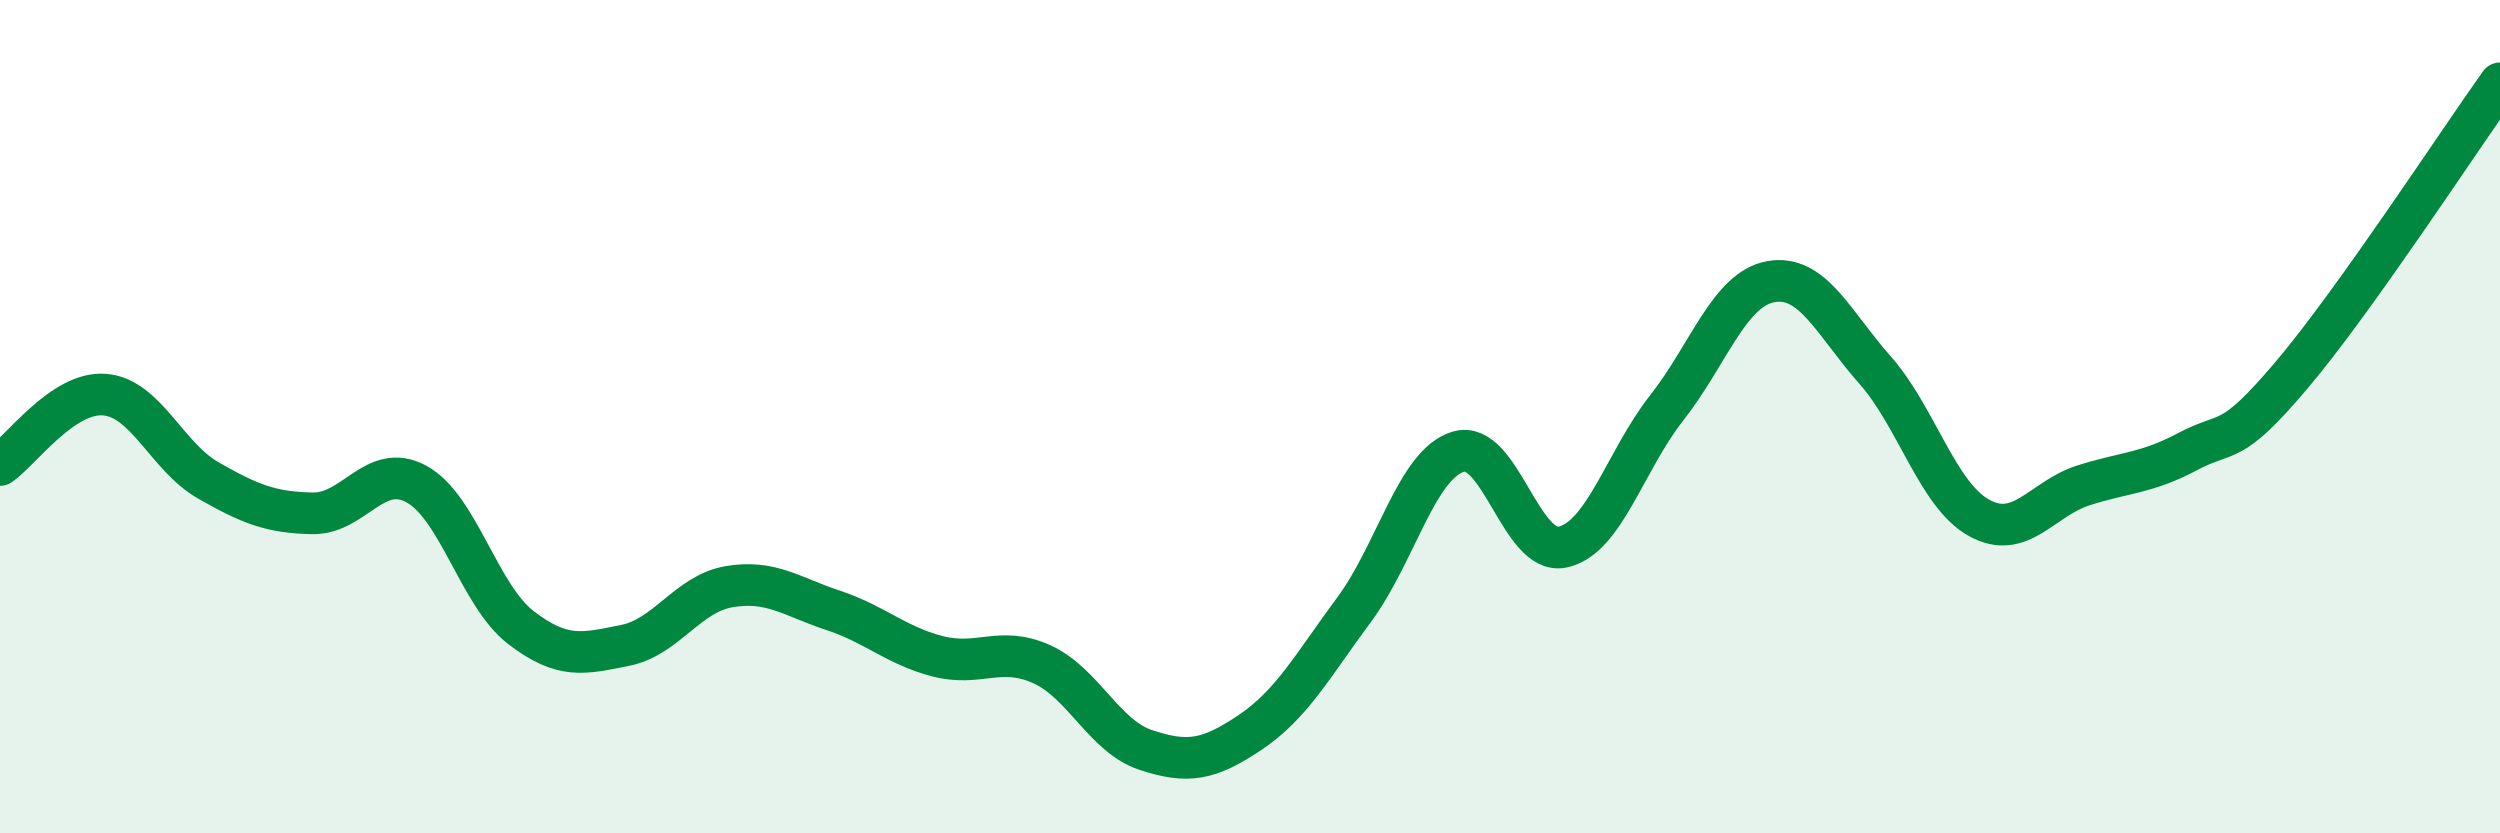 
    <svg width="60" height="20" viewBox="0 0 60 20" xmlns="http://www.w3.org/2000/svg">
      <path
        d="M 0,11.16 C 0.5,10.82 1.5,9.4 2.5,9.47 C 3.5,9.54 4,10.96 5,11.53 C 6,12.1 6.5,12.3 7.5,12.32 C 8.5,12.34 9,11.07 10,11.62 C 11,12.17 11.5,14.29 12.5,15.06 C 13.5,15.83 14,15.69 15,15.49 C 16,15.29 16.5,14.25 17.5,14.08 C 18.5,13.91 19,14.32 20,14.65 C 21,14.98 21.5,15.49 22.5,15.75 C 23.5,16.01 24,15.49 25,15.94 C 26,16.39 26.5,17.67 27.5,18 C 28.5,18.33 29,18.25 30,17.58 C 31,16.91 31.5,15.98 32.5,14.63 C 33.5,13.28 34,11.14 35,10.84 C 36,10.54 36.5,13.34 37.5,13.13 C 38.5,12.92 39,11.06 40,9.79 C 41,8.52 41.5,6.94 42.5,6.76 C 43.5,6.58 44,7.75 45,8.88 C 46,10.01 46.5,11.88 47.5,12.43 C 48.5,12.98 49,11.97 50,11.65 C 51,11.33 51.5,11.37 52.5,10.84 C 53.5,10.31 53.5,10.77 55,9 C 56.5,7.23 59,3.4 60,2L60 20L0 20Z"
        fill="#008740"
        opacity="0.1"
        stroke-linecap="round"
        stroke-linejoin="round"
      />
      <path
        d="M 0,11.16 C 0.5,10.82 1.5,9.4 2.5,9.47 C 3.5,9.54 4,10.96 5,11.53 C 6,12.1 6.5,12.3 7.5,12.32 C 8.5,12.34 9,11.07 10,11.62 C 11,12.17 11.5,14.29 12.5,15.06 C 13.5,15.83 14,15.69 15,15.49 C 16,15.29 16.5,14.25 17.5,14.08 C 18.5,13.91 19,14.32 20,14.65 C 21,14.98 21.5,15.49 22.5,15.75 C 23.5,16.01 24,15.49 25,15.94 C 26,16.39 26.5,17.67 27.5,18 C 28.5,18.33 29,18.25 30,17.58 C 31,16.91 31.5,15.98 32.5,14.63 C 33.5,13.28 34,11.14 35,10.84 C 36,10.54 36.5,13.34 37.5,13.13 C 38.5,12.92 39,11.06 40,9.79 C 41,8.52 41.5,6.94 42.5,6.76 C 43.5,6.58 44,7.75 45,8.88 C 46,10.01 46.5,11.88 47.5,12.43 C 48.5,12.98 49,11.97 50,11.65 C 51,11.33 51.5,11.37 52.5,10.84 C 53.5,10.31 53.5,10.77 55,9 C 56.5,7.23 59,3.4 60,2"
        stroke="#008740"
        stroke-width="1"
        fill="none"
        stroke-linecap="round"
        stroke-linejoin="round"
      />
    </svg>
  